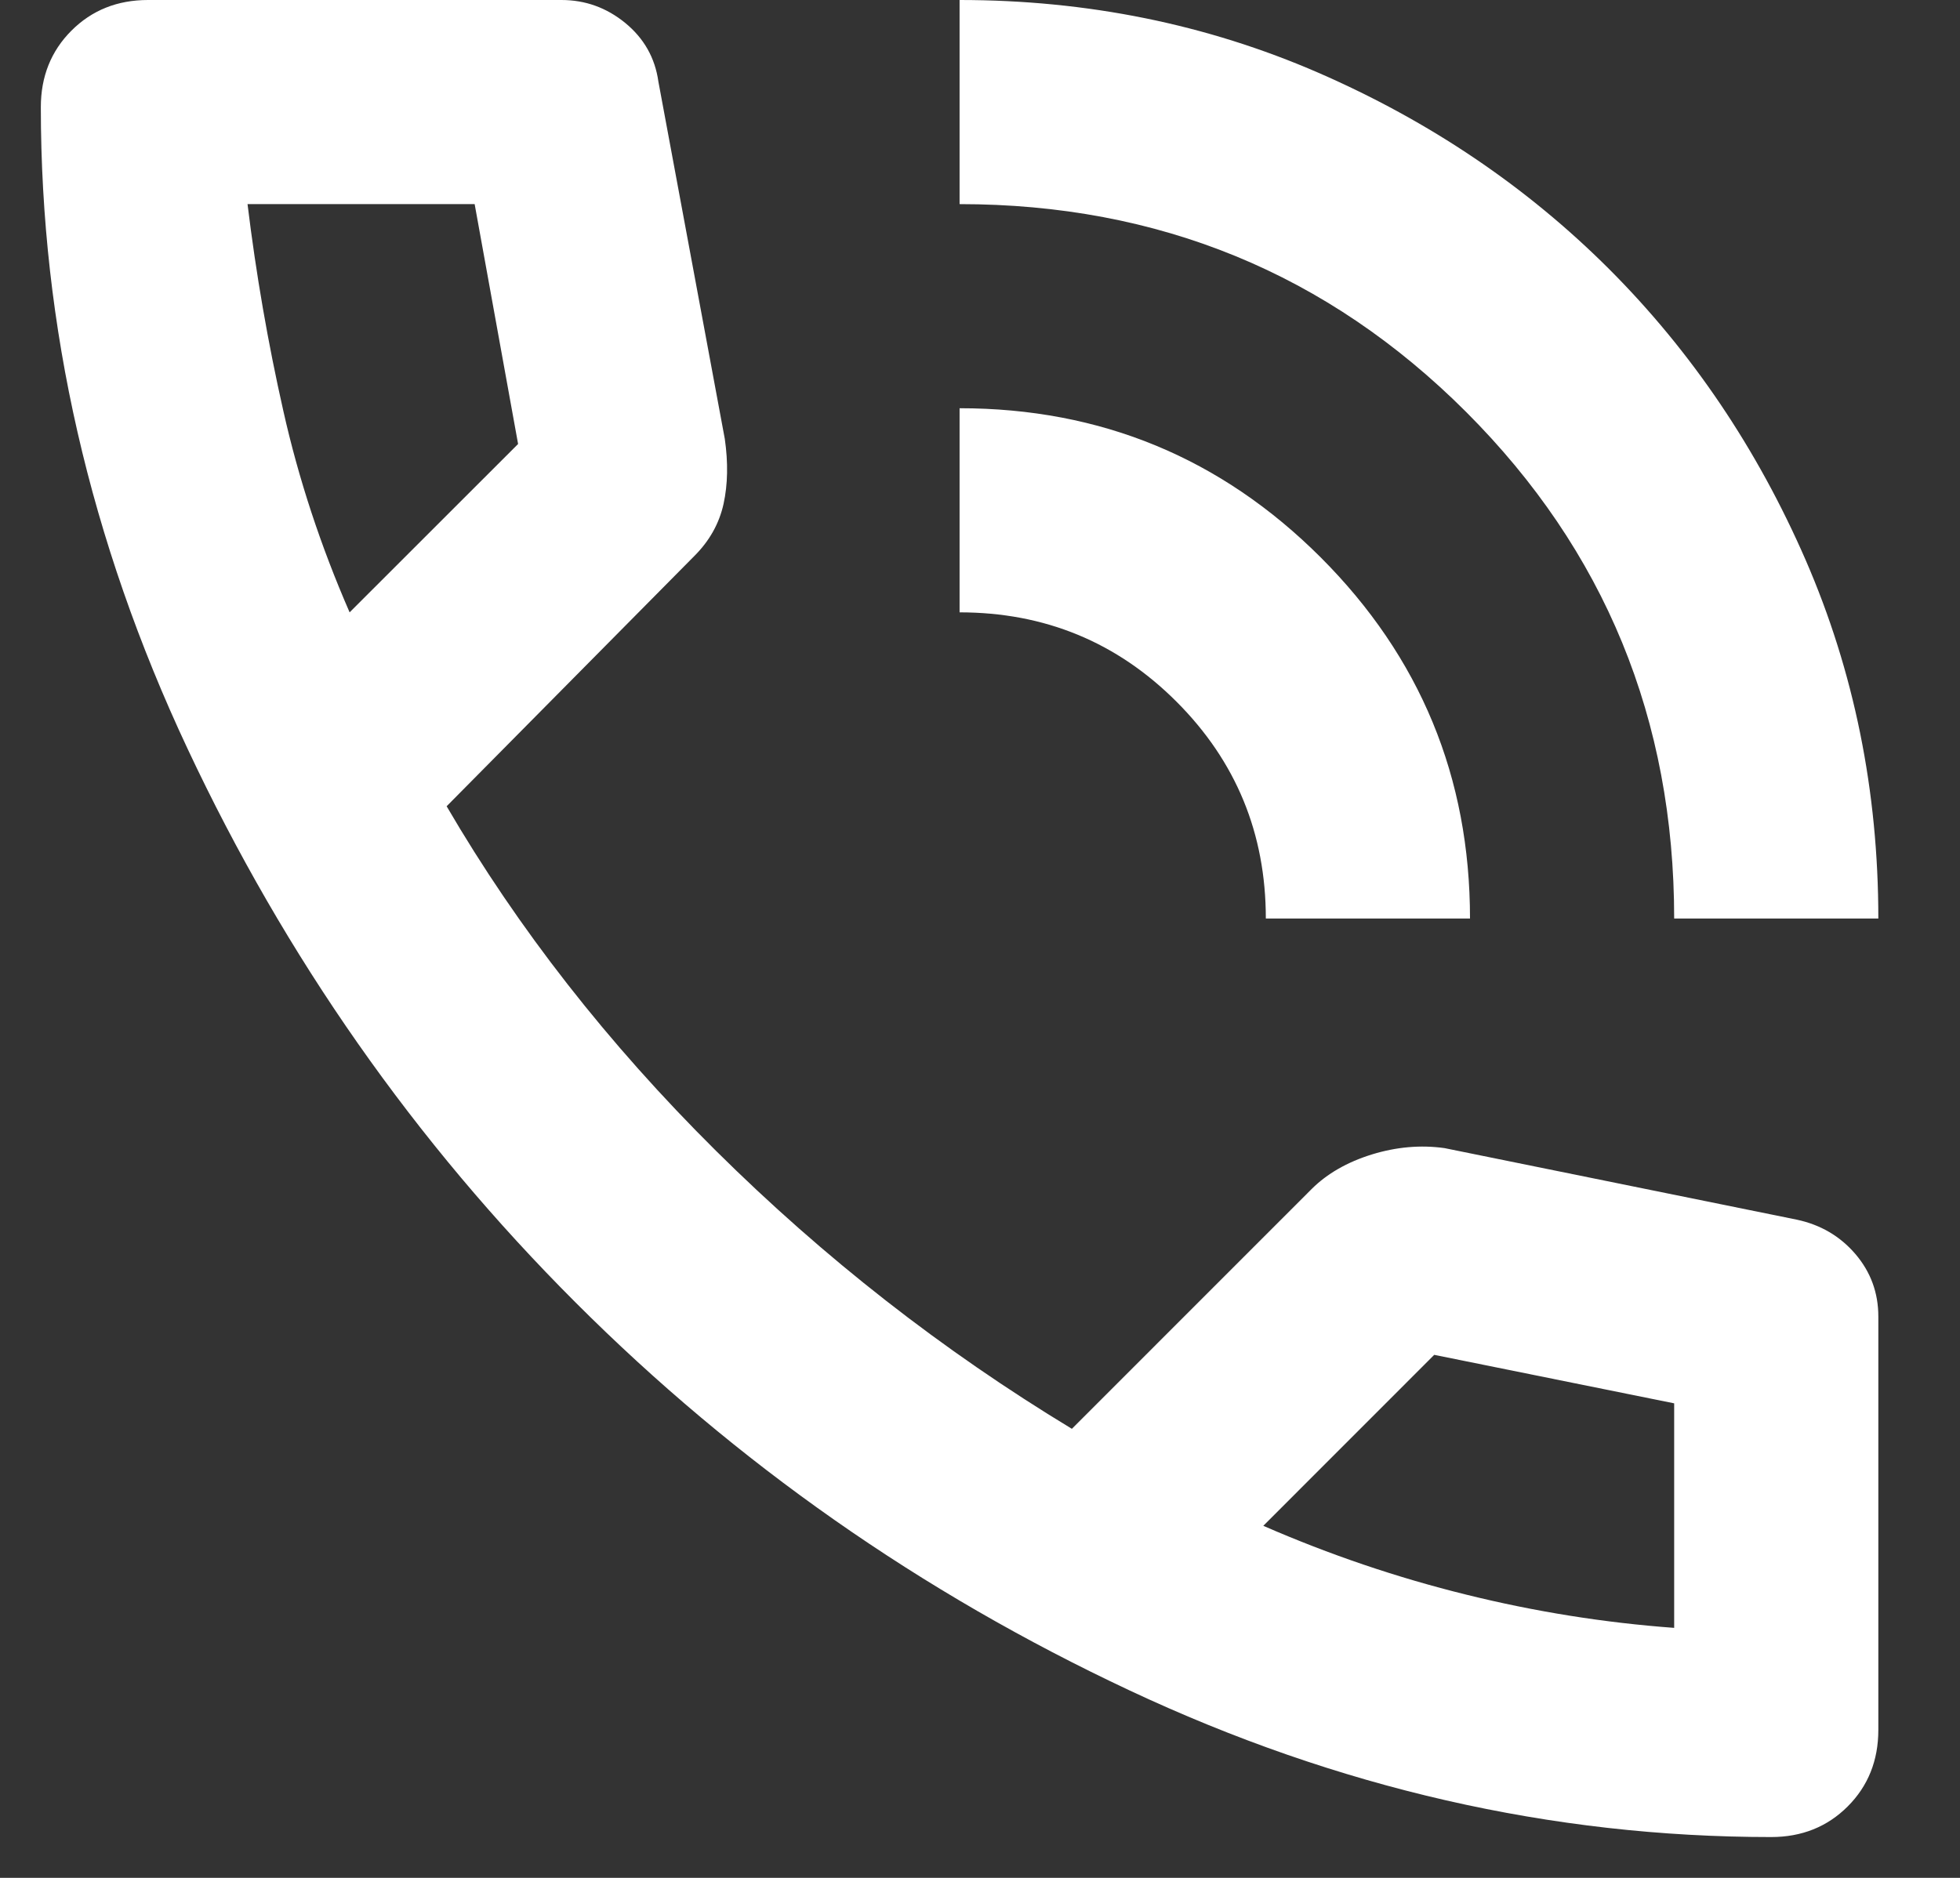 <svg width="24" height="23" viewBox="0 0 24 23" fill="none" xmlns="http://www.w3.org/2000/svg">
<rect x="0" y="0" width="24" height="23" fill="#333333" stroke="none"/>
<g clip-path="url(#clip0_215_368)">
<path d="M20.5 11.25C20.5 8.812 19.651 6.745 17.953 5.046C16.255 3.349 14.188 2.5 11.75 2.5V0C13.312 0 14.776 0.297 16.141 0.89C17.505 1.484 18.693 2.286 19.704 3.296C20.714 4.307 21.516 5.495 22.11 6.859C22.703 8.224 23 9.688 23 11.25H20.5ZM15.5 11.25C15.5 10.208 15.135 9.323 14.406 8.594C13.677 7.865 12.792 7.5 11.75 7.5V5C13.479 5 14.953 5.609 16.172 6.827C17.391 8.047 18 9.521 18 11.25H15.5ZM21.688 22.5C19 22.5 16.38 21.901 13.829 20.703C11.276 19.505 9.016 17.922 7.048 15.953C5.078 13.984 3.495 11.724 2.297 9.171C1.099 6.62 0.5 4 0.5 1.312C0.5 0.938 0.625 0.625 0.875 0.375C1.125 0.125 1.438 0 1.812 0H6.875C7.167 0 7.427 0.094 7.656 0.281C7.885 0.469 8.021 0.708 8.062 1L8.875 5.375C8.917 5.667 8.912 5.932 8.86 6.171C8.807 6.411 8.688 6.625 8.5 6.812L5.469 9.875C6.344 11.375 7.443 12.781 8.766 14.094C10.089 15.406 11.542 16.542 13.125 17.5L16.062 14.562C16.25 14.375 16.495 14.234 16.797 14.14C17.099 14.047 17.396 14.021 17.688 14.062L22 14.938C22.292 15 22.531 15.14 22.719 15.359C22.906 15.578 23 15.833 23 16.125V21.188C23 21.562 22.875 21.875 22.625 22.125C22.375 22.375 22.062 22.5 21.688 22.5ZM4.281 7.5L6.344 5.438L5.812 2.5H3.031C3.135 3.354 3.281 4.198 3.469 5.031C3.656 5.865 3.927 6.688 4.281 7.5ZM15.469 18.688C16.281 19.042 17.11 19.323 17.954 19.531C18.797 19.74 19.646 19.875 20.5 19.938V17.188L17.562 16.594L15.469 18.688Z" fill="white"/>
</g>
<defs>
<clipPath id="clip0_215_368">
<rect width="23" height="23" fill="white" transform="translate(0.5)"/>
</clipPath>
</defs>
</svg>
